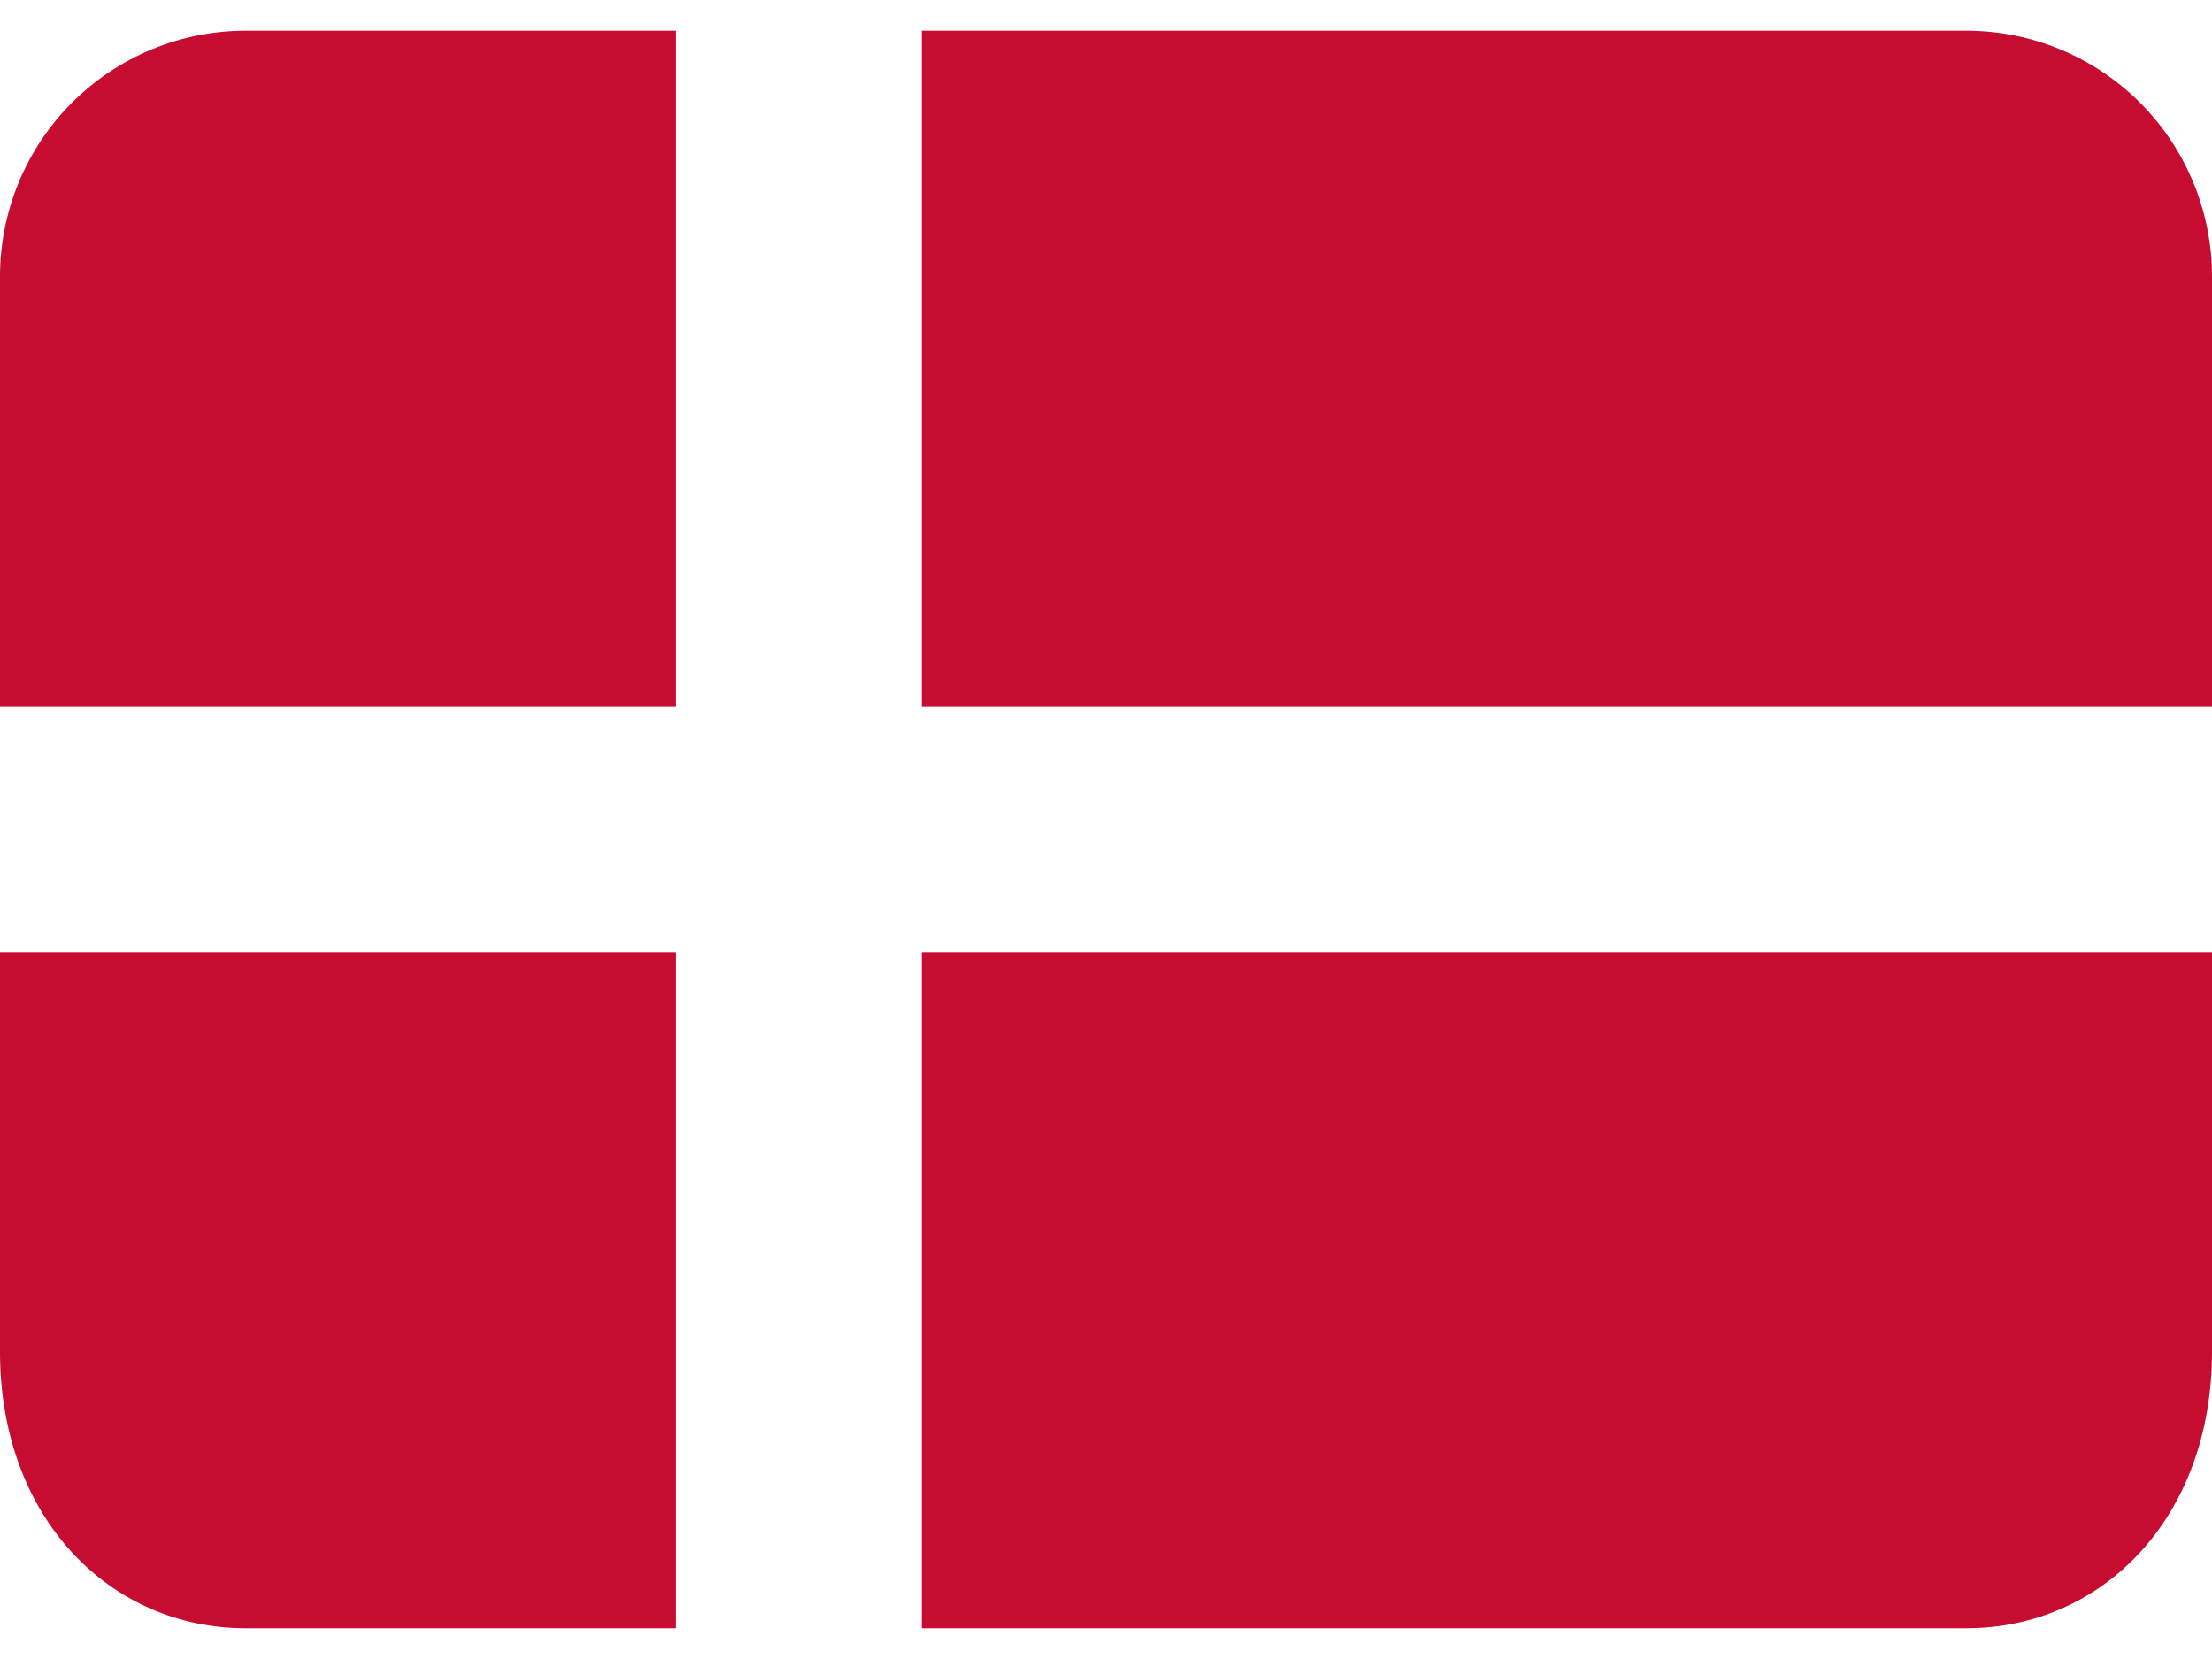 <?xml version="1.0"?>
<svg xmlns="http://www.w3.org/2000/svg" width="48" height="36" viewBox="0 0 48 36" fill="none"><path d="M42.667 0.666H20V15.333H48V5.999C48 4.585 47.438 3.228 46.438 2.228C45.438 1.228 44.081 0.666 42.667 0.666ZM20 35.333H42.667C45.612 35.333 48 32.945 48 29.333V20.666H20V35.333ZM0 20.666V29.333C0 32.945 2.388 35.333 5.333 35.333H14.667V20.666H0ZM14.667 0.666H5.333C3.919 0.666 2.562 1.228 1.562 2.228C0.562 3.228 0 4.585 0 5.999V15.333H14.667V0.666Z" fill="#C60C30"/></svg>
